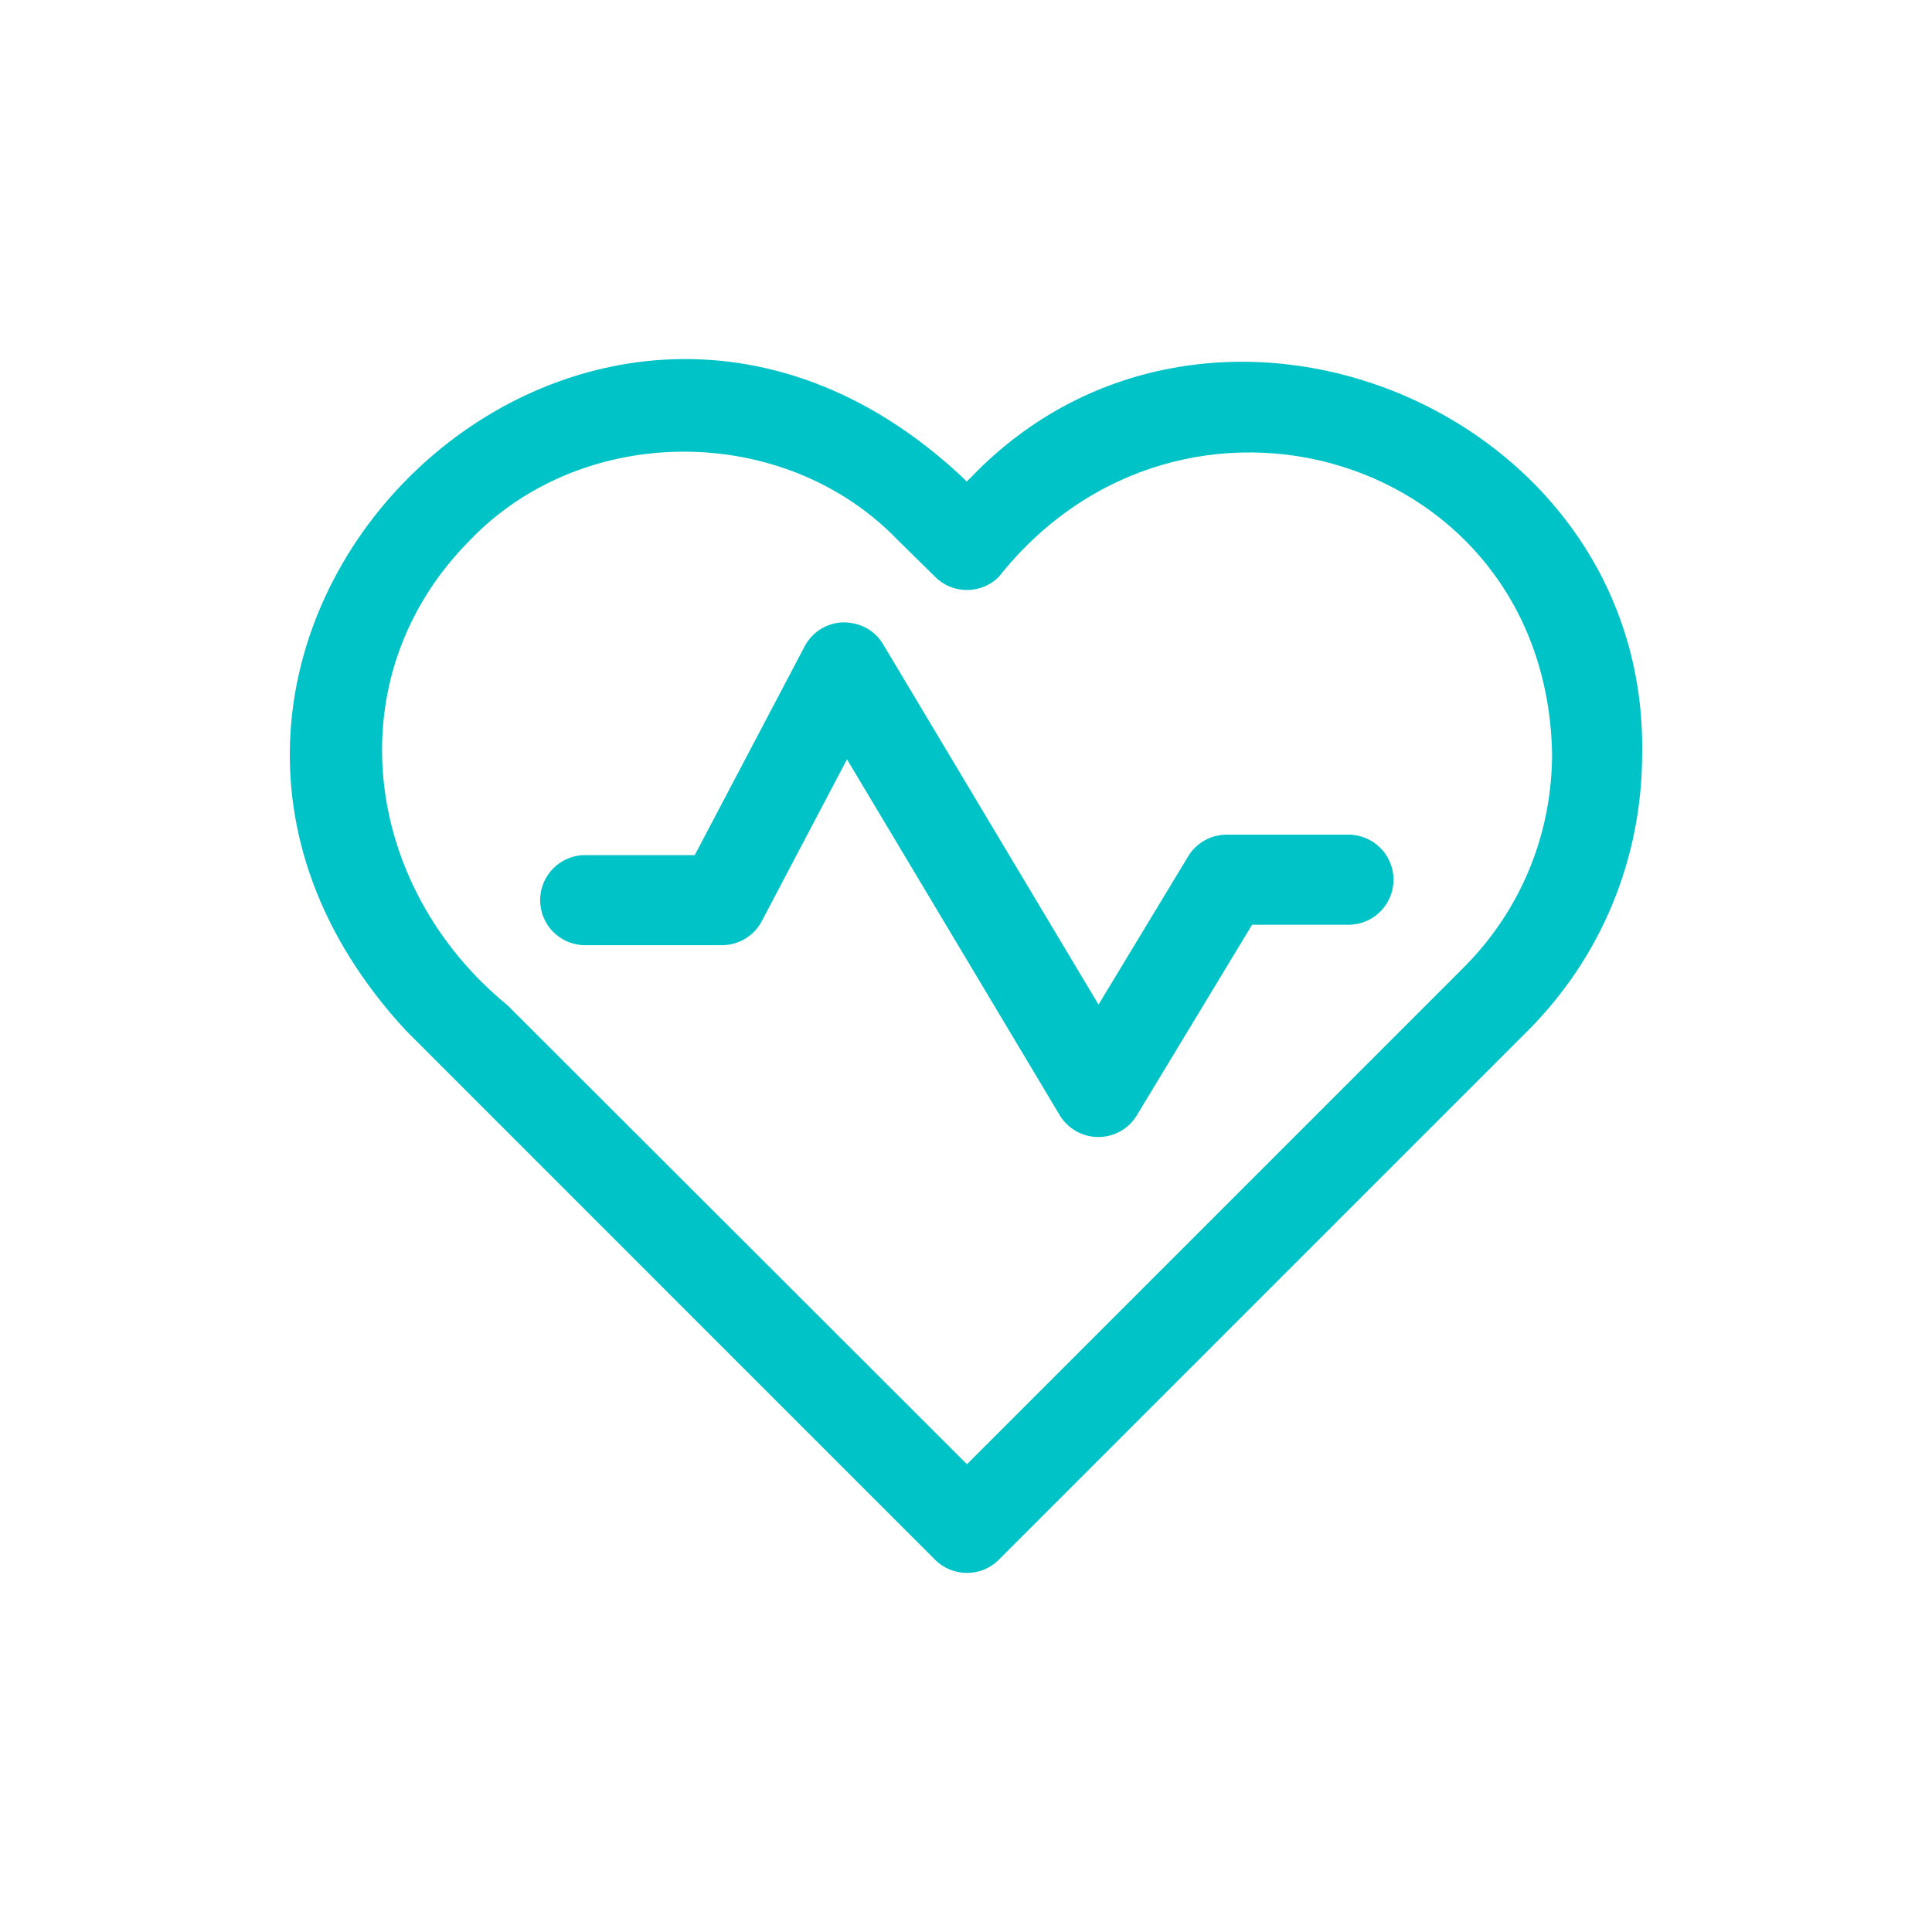<svg xmlns="http://www.w3.org/2000/svg" width="40" height="40" viewBox="0 0 40 40" fill="none"><rect x="0" y="0" width="40" height="40" fill="#333333" stroke="none"/><g clip-path="url(#clip0_114_253)"><rect width="40" height="40" transform="matrix(-1 0 0 1 40 0)" fill="white"></rect><g clip-path="url(#clip1_114_253)"><path d="M8.412 21.344L19.36 32.293C19.725 32.657 20.315 32.657 20.679 32.293L31.623 21.349C33.155 19.817 33.999 17.775 33.999 15.599C34.114 8.478 25.073 4.748 20.125 9.86L20.015 9.97L19.904 9.861C12.032 2.516 1.094 13.448 8.412 21.344ZM9.735 11.179C12.082 8.738 16.246 8.744 18.591 11.185L19.366 11.948C19.73 12.307 20.317 12.304 20.679 11.943C24.469 7.165 32.008 9.408 32.134 15.599C32.134 17.276 31.484 18.85 30.305 20.03L20.02 30.315L10.503 20.809C7.509 18.36 6.917 14.007 9.735 11.179Z" fill="#00C3C7"></path><path d="M12.115 19.569H14.947C15.293 19.569 15.611 19.377 15.772 19.071L17.536 15.721L21.939 23.087C22.107 23.368 22.41 23.54 22.737 23.541H22.74C23.066 23.541 23.369 23.371 23.537 23.091L25.923 19.146H27.919C28.434 19.146 28.851 18.729 28.851 18.213C28.851 17.698 28.434 17.281 27.919 17.281H25.397C25.071 17.281 24.767 17.451 24.599 17.731L22.744 20.799L18.284 13.339C18.111 13.05 17.816 12.887 17.458 12.885C17.121 12.894 16.815 13.084 16.659 13.383L14.384 17.704H12.115C11.6 17.704 11.183 18.122 11.183 18.637C11.183 19.152 11.6 19.569 12.115 19.569Z" fill="#00C3C7"></path></g></g><defs><clipPath id="clip0_114_253"><rect width="40" height="40" fill="white" transform="matrix(-1 0 0 1 40 0)"></rect></clipPath><clipPath id="clip1_114_253"><rect width="28" height="28" fill="white" transform="translate(6 6)"></rect></clipPath></defs></svg>